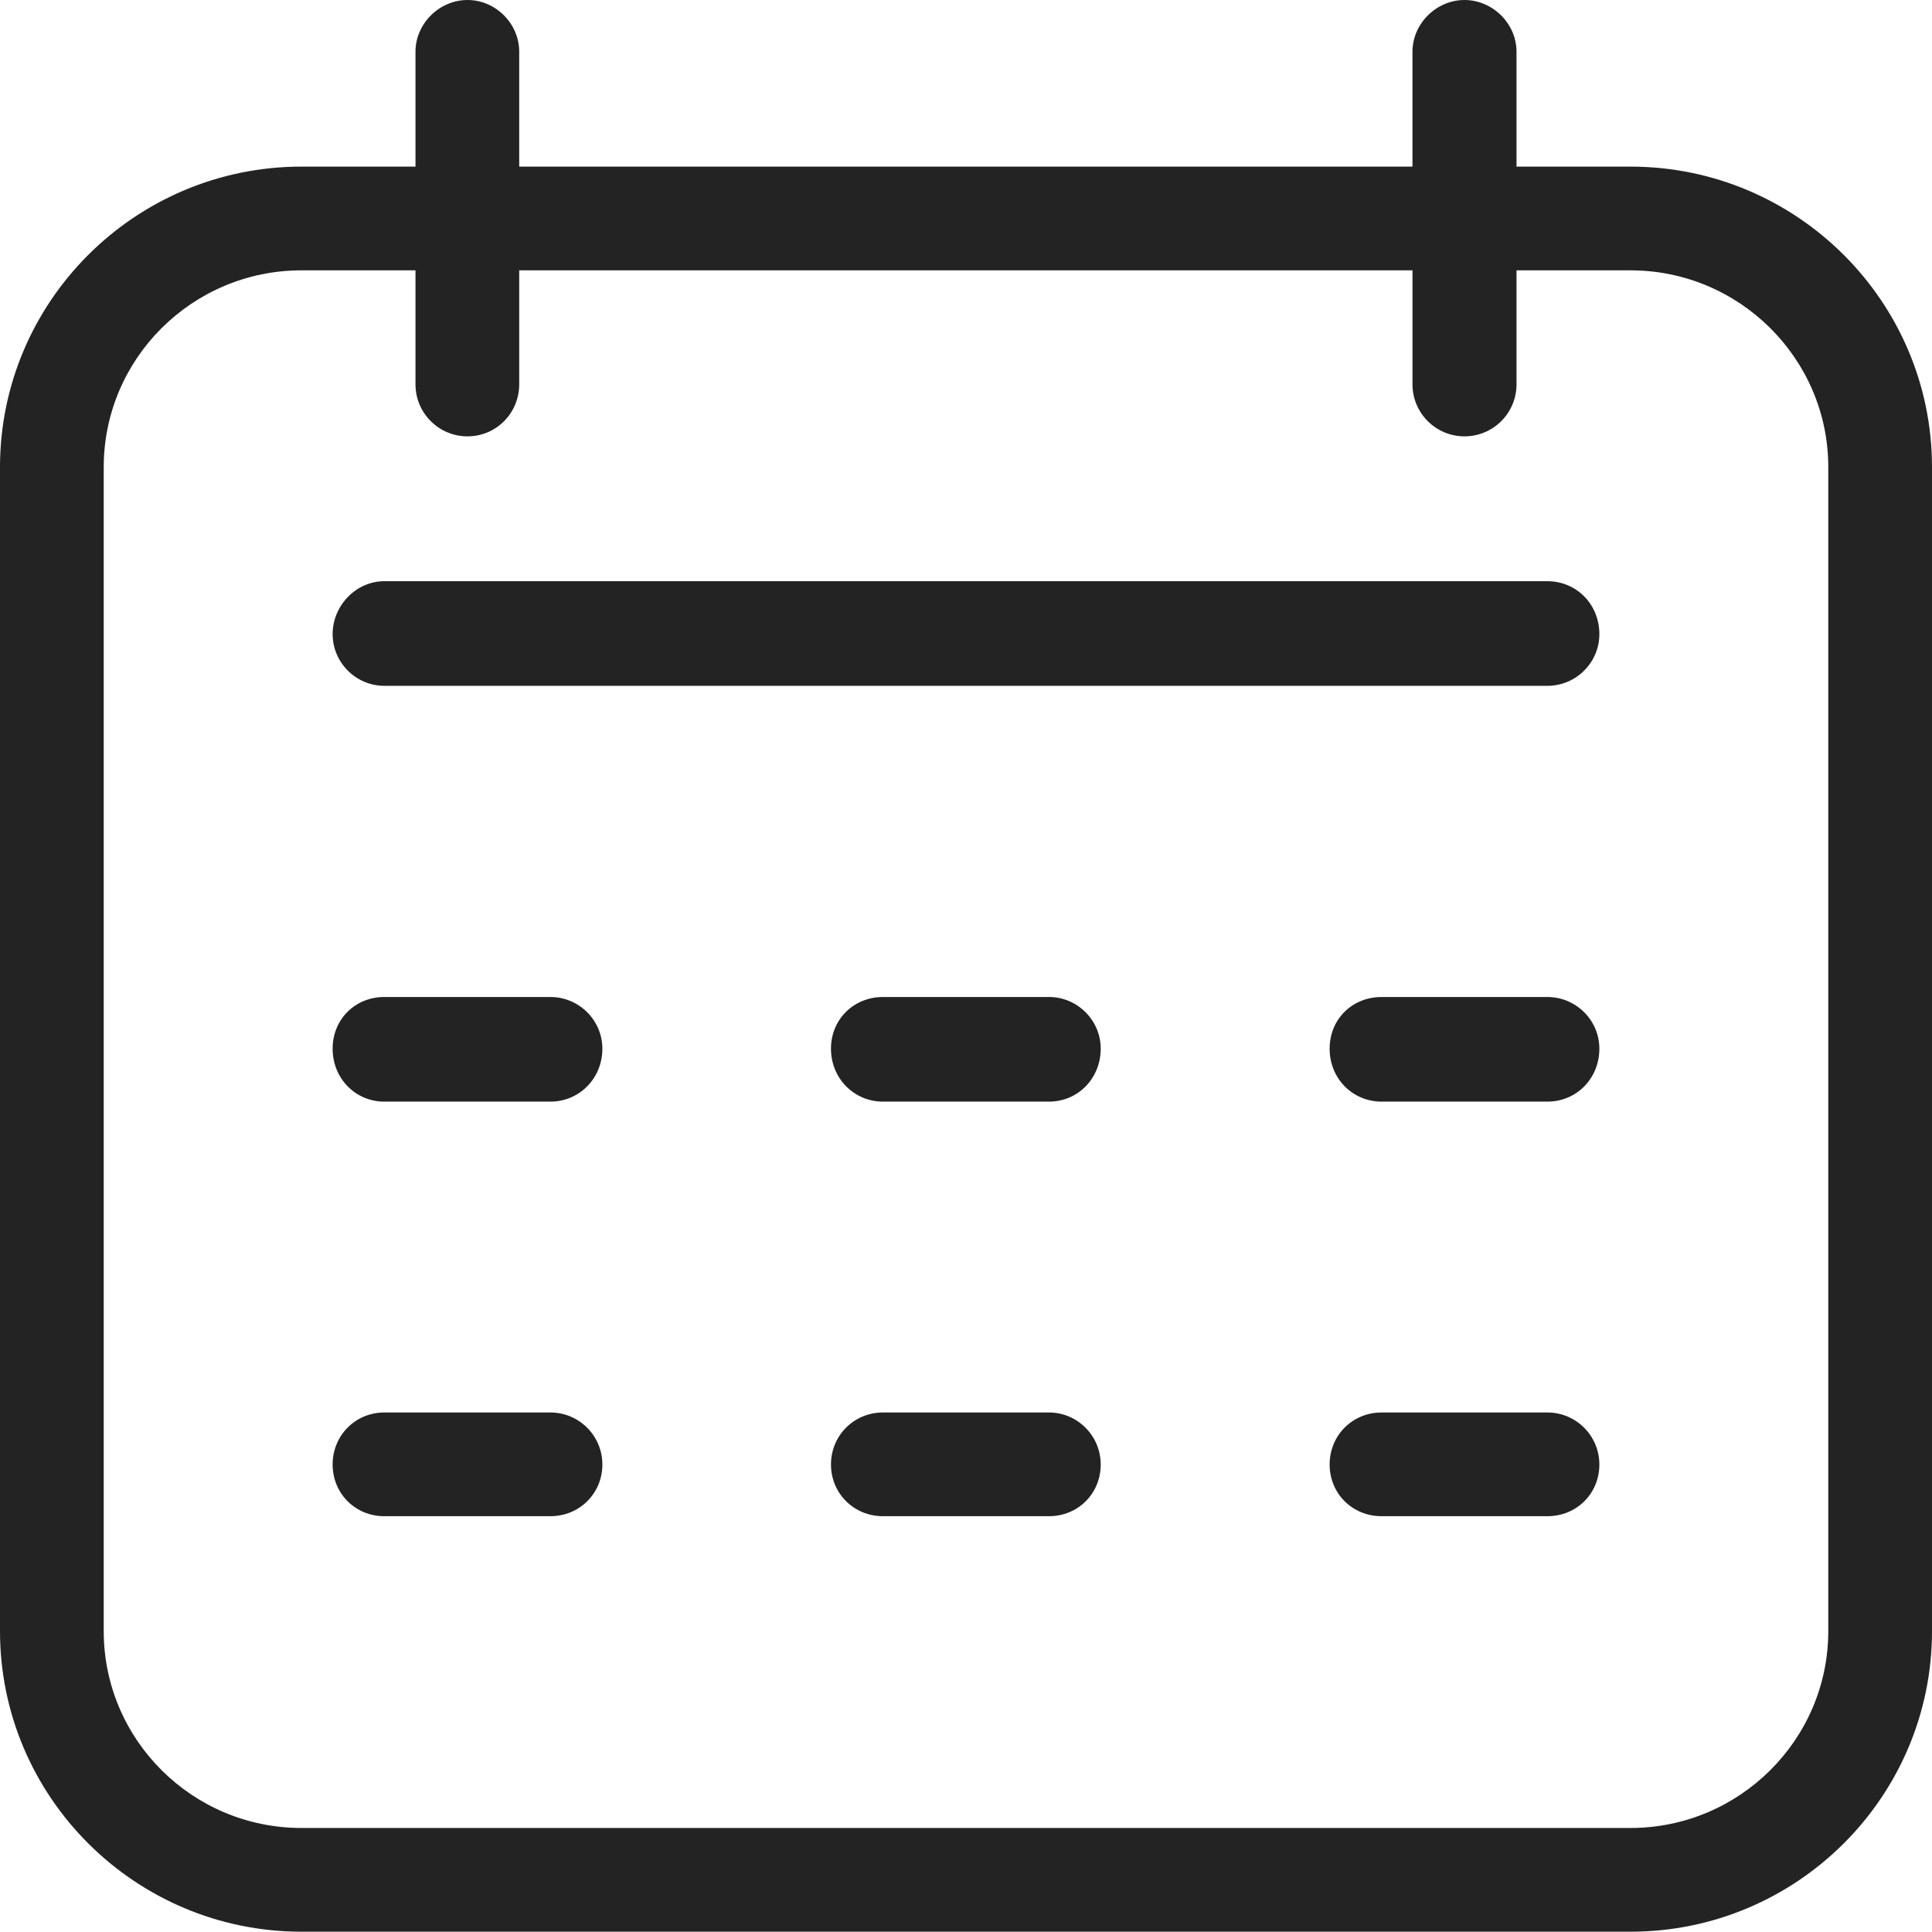 <?xml version="1.0" encoding="UTF-8"?>
<svg id="Layer_2" data-name="Layer 2" xmlns="http://www.w3.org/2000/svg" viewBox="0 0 63.89 63.88">
  <defs>
    <style>
      .cls-1 {
        fill: #232323;
      }
    </style>
  </defs>
  <g id="Layer_2-2" data-name="Layer 2">
    <g id="uuid-eb40d61d-9eba-4635-a1b2-7290d378a5d5" data-name="Layer 2-2">
      <path class="cls-1" d="M53.92,5.51h-3.77V1.71c0-.93-.79-1.71-1.72-1.71s-1.72.78-1.72,1.71v3.8h-29.54V1.71c0-.93-.78-1.71-1.71-1.71s-1.72.78-1.72,1.71v3.8h-3.77C4.47,5.51,0,9.97,0,15.45v38.49c0,5.48,4.47,9.94,9.97,9.94h43.95c5.5,0,9.97-4.46,9.97-9.94V15.45c0-5.48-4.47-9.94-9.97-9.94ZM60.46,53.94c0,3.59-2.94,6.51-6.54,6.51H9.97c-3.61,0-6.54-2.92-6.54-6.51V15.45c0-3.59,2.93-6.51,6.54-6.51h3.77v3.77c0,.95.77,1.72,1.72,1.72s1.71-.77,1.71-1.72v-3.77h29.54v3.77c0,.95.77,1.72,1.72,1.72s1.72-.77,1.72-1.72v-3.77h3.77c3.6,0,6.54,2.92,6.54,6.51v38.49Z"/>
      <path class="cls-1" d="M52.89,20.97c0,.94-.77,1.71-1.72,1.71H12.71c-.94,0-1.71-.77-1.71-1.71s.77-1.75,1.71-1.75h38.46c.97,0,1.72.77,1.72,1.75Z"/>
      <path class="cls-1" d="M19.92,34.68c0,.98-.76,1.75-1.72,1.75h-5.49c-.96,0-1.71-.77-1.71-1.75s.75-1.71,1.71-1.71h5.49c.95,0,1.72.77,1.72,1.71Z"/>
      <path class="cls-1" d="M19.92,48.43c0,.96-.76,1.71-1.72,1.71h-5.49c-.96,0-1.71-.75-1.71-1.71s.75-1.72,1.71-1.72h5.49c.95,0,1.72.77,1.72,1.72Z"/>
      <path class="cls-1" d="M36.4,34.68c0,.98-.75,1.75-1.71,1.75h-5.49c-.96,0-1.72-.77-1.72-1.75s.76-1.71,1.72-1.71h5.49c.94,0,1.71.77,1.71,1.71Z"/>
      <path class="cls-1" d="M36.4,48.43c0,.96-.75,1.71-1.71,1.71h-5.49c-.96,0-1.72-.75-1.72-1.71s.76-1.72,1.72-1.72h5.49c.94,0,1.71.77,1.71,1.72Z"/>
      <path class="cls-1" d="M52.89,34.68c0,.98-.75,1.75-1.72,1.75h-5.48c-.97,0-1.72-.77-1.72-1.75s.75-1.71,1.72-1.71h5.48c.95,0,1.72.77,1.72,1.71Z"/>
      <path class="cls-1" d="M52.89,48.43c0,.96-.75,1.71-1.72,1.71h-5.48c-.97,0-1.72-.75-1.72-1.71s.75-1.72,1.72-1.72h5.48c.95,0,1.72.77,1.72,1.72Z"/>
    </g>
  </g>
</svg>